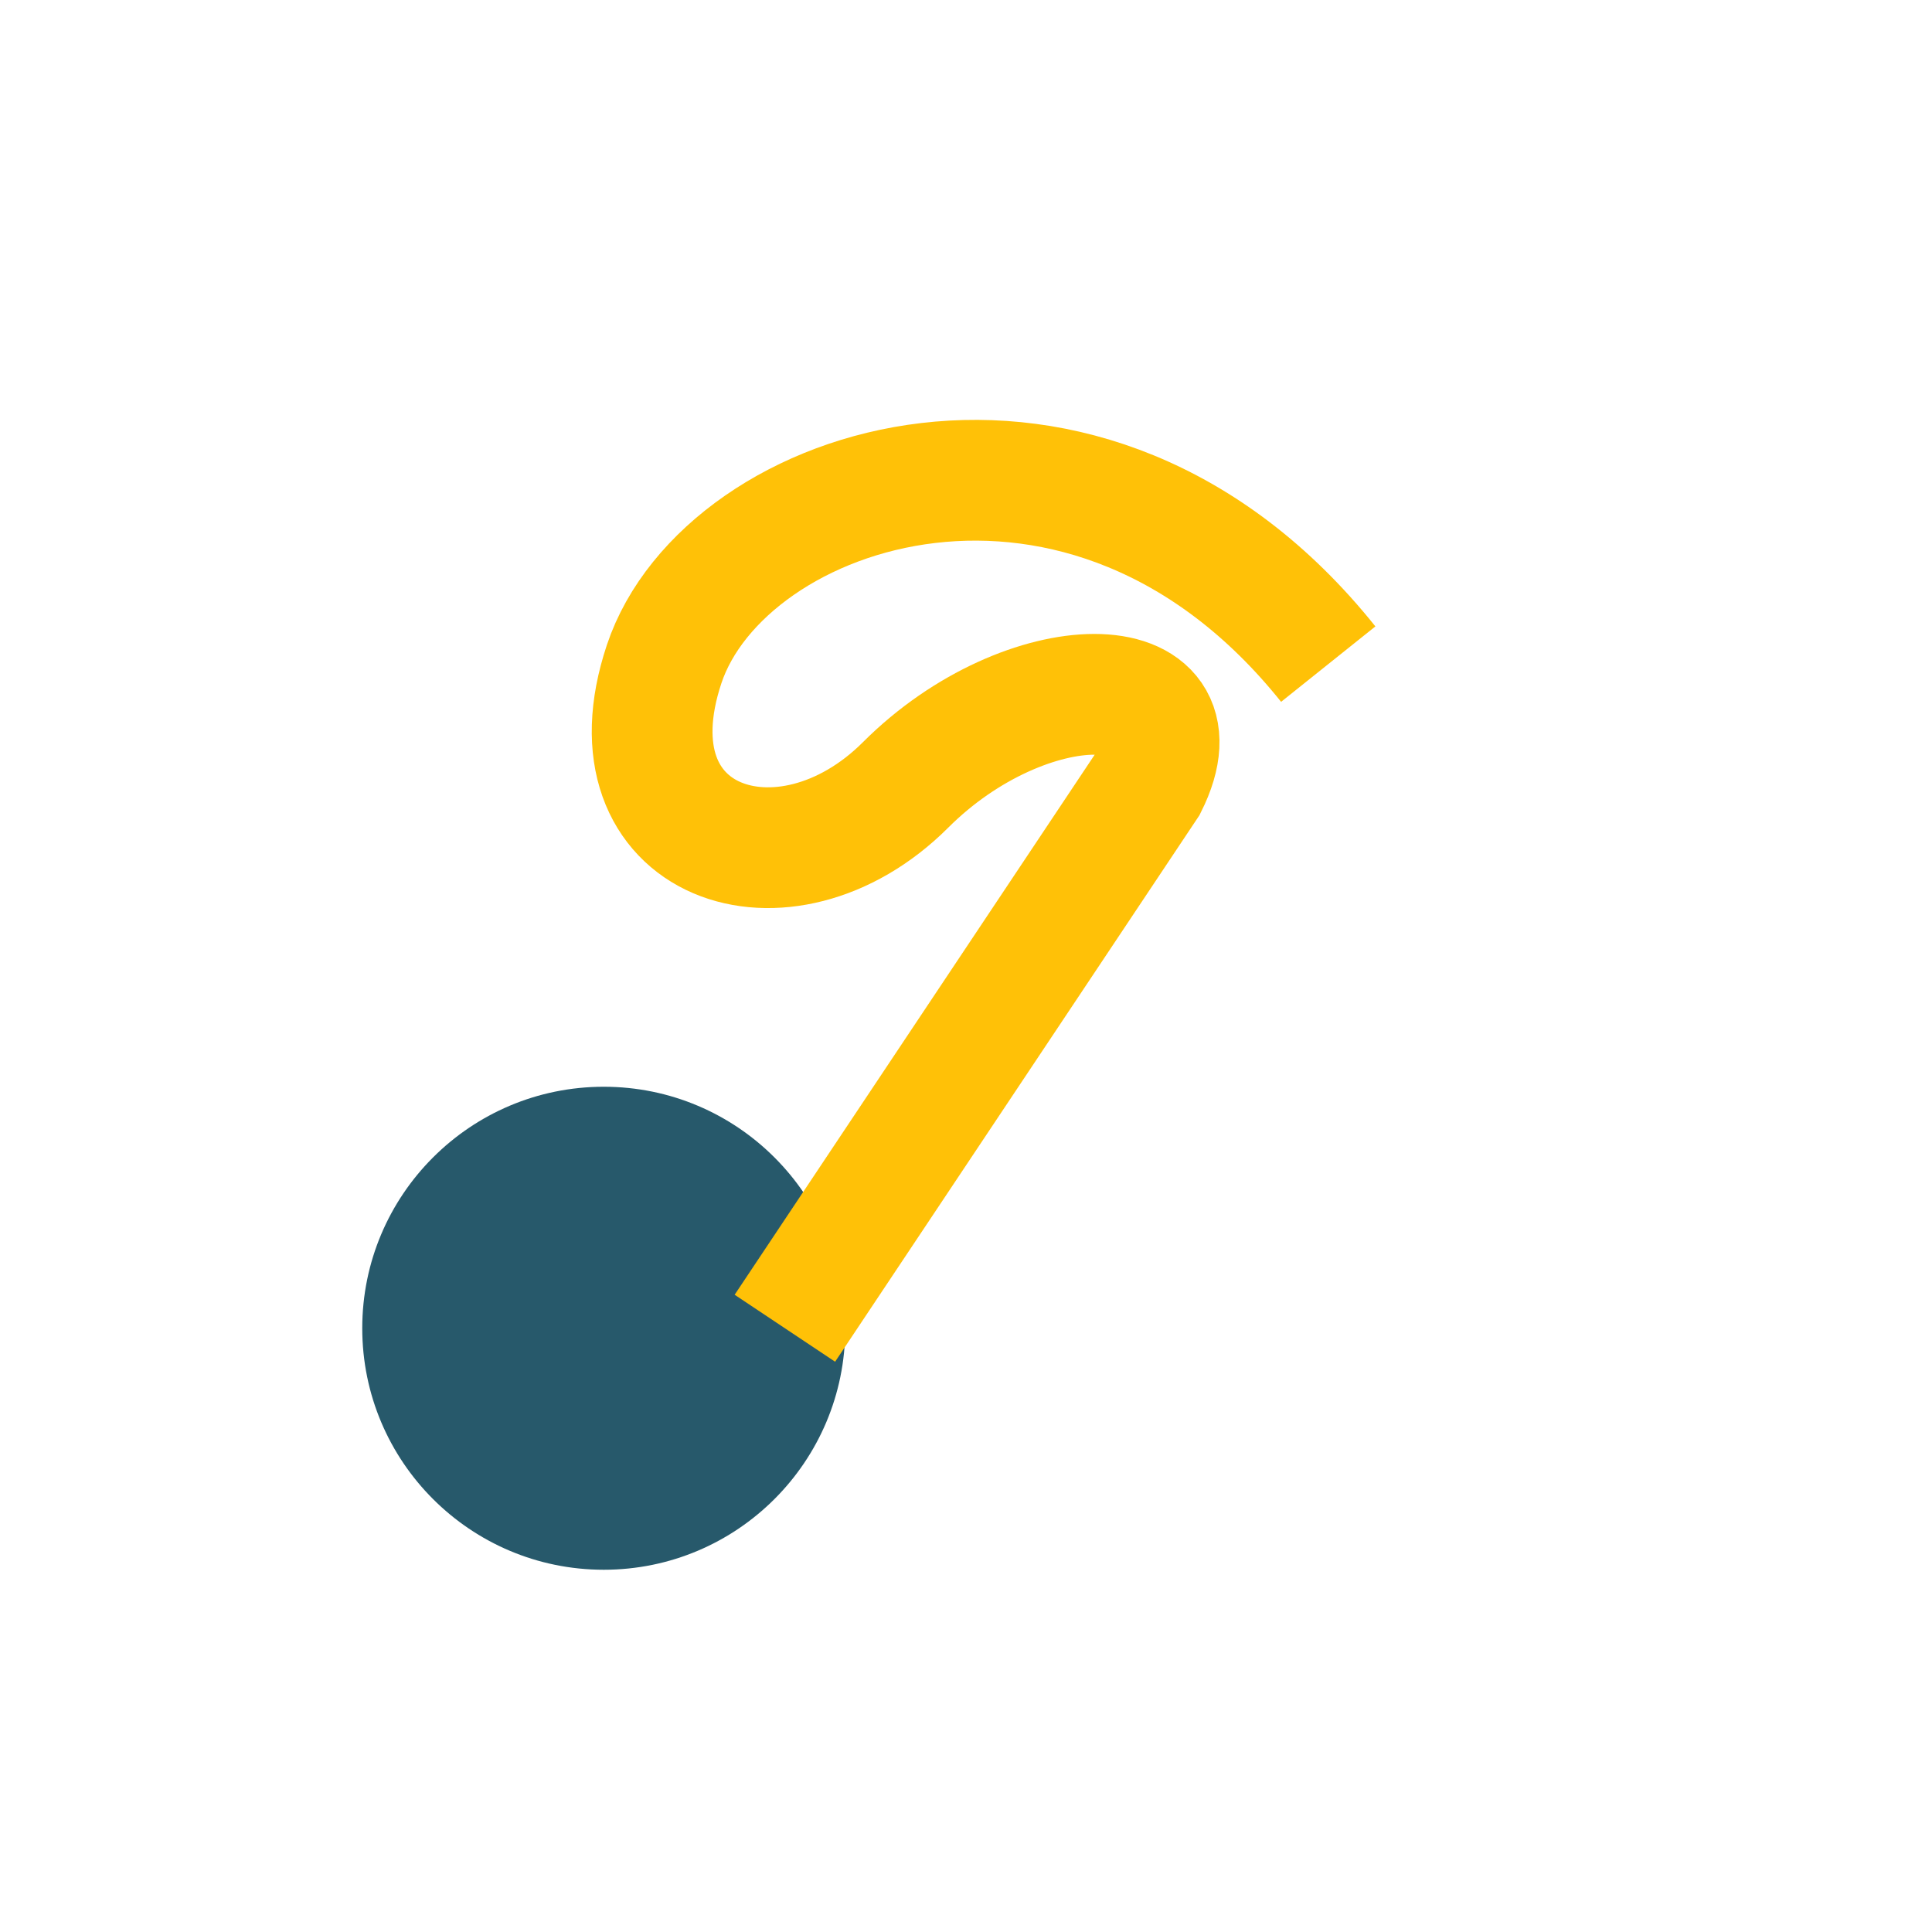 <?xml version="1.0" encoding="UTF-8"?>
<svg xmlns="http://www.w3.org/2000/svg" width="32" height="32" viewBox="0 0 32 32"><circle cx="10" cy="22" r="4" fill="#27596b"/><path d="M13 22l6-9c1-2-2-2-4 0s-5 1-4-2 7-5 11 0" stroke="#ffc107" stroke-width="2" fill="none"/></svg>